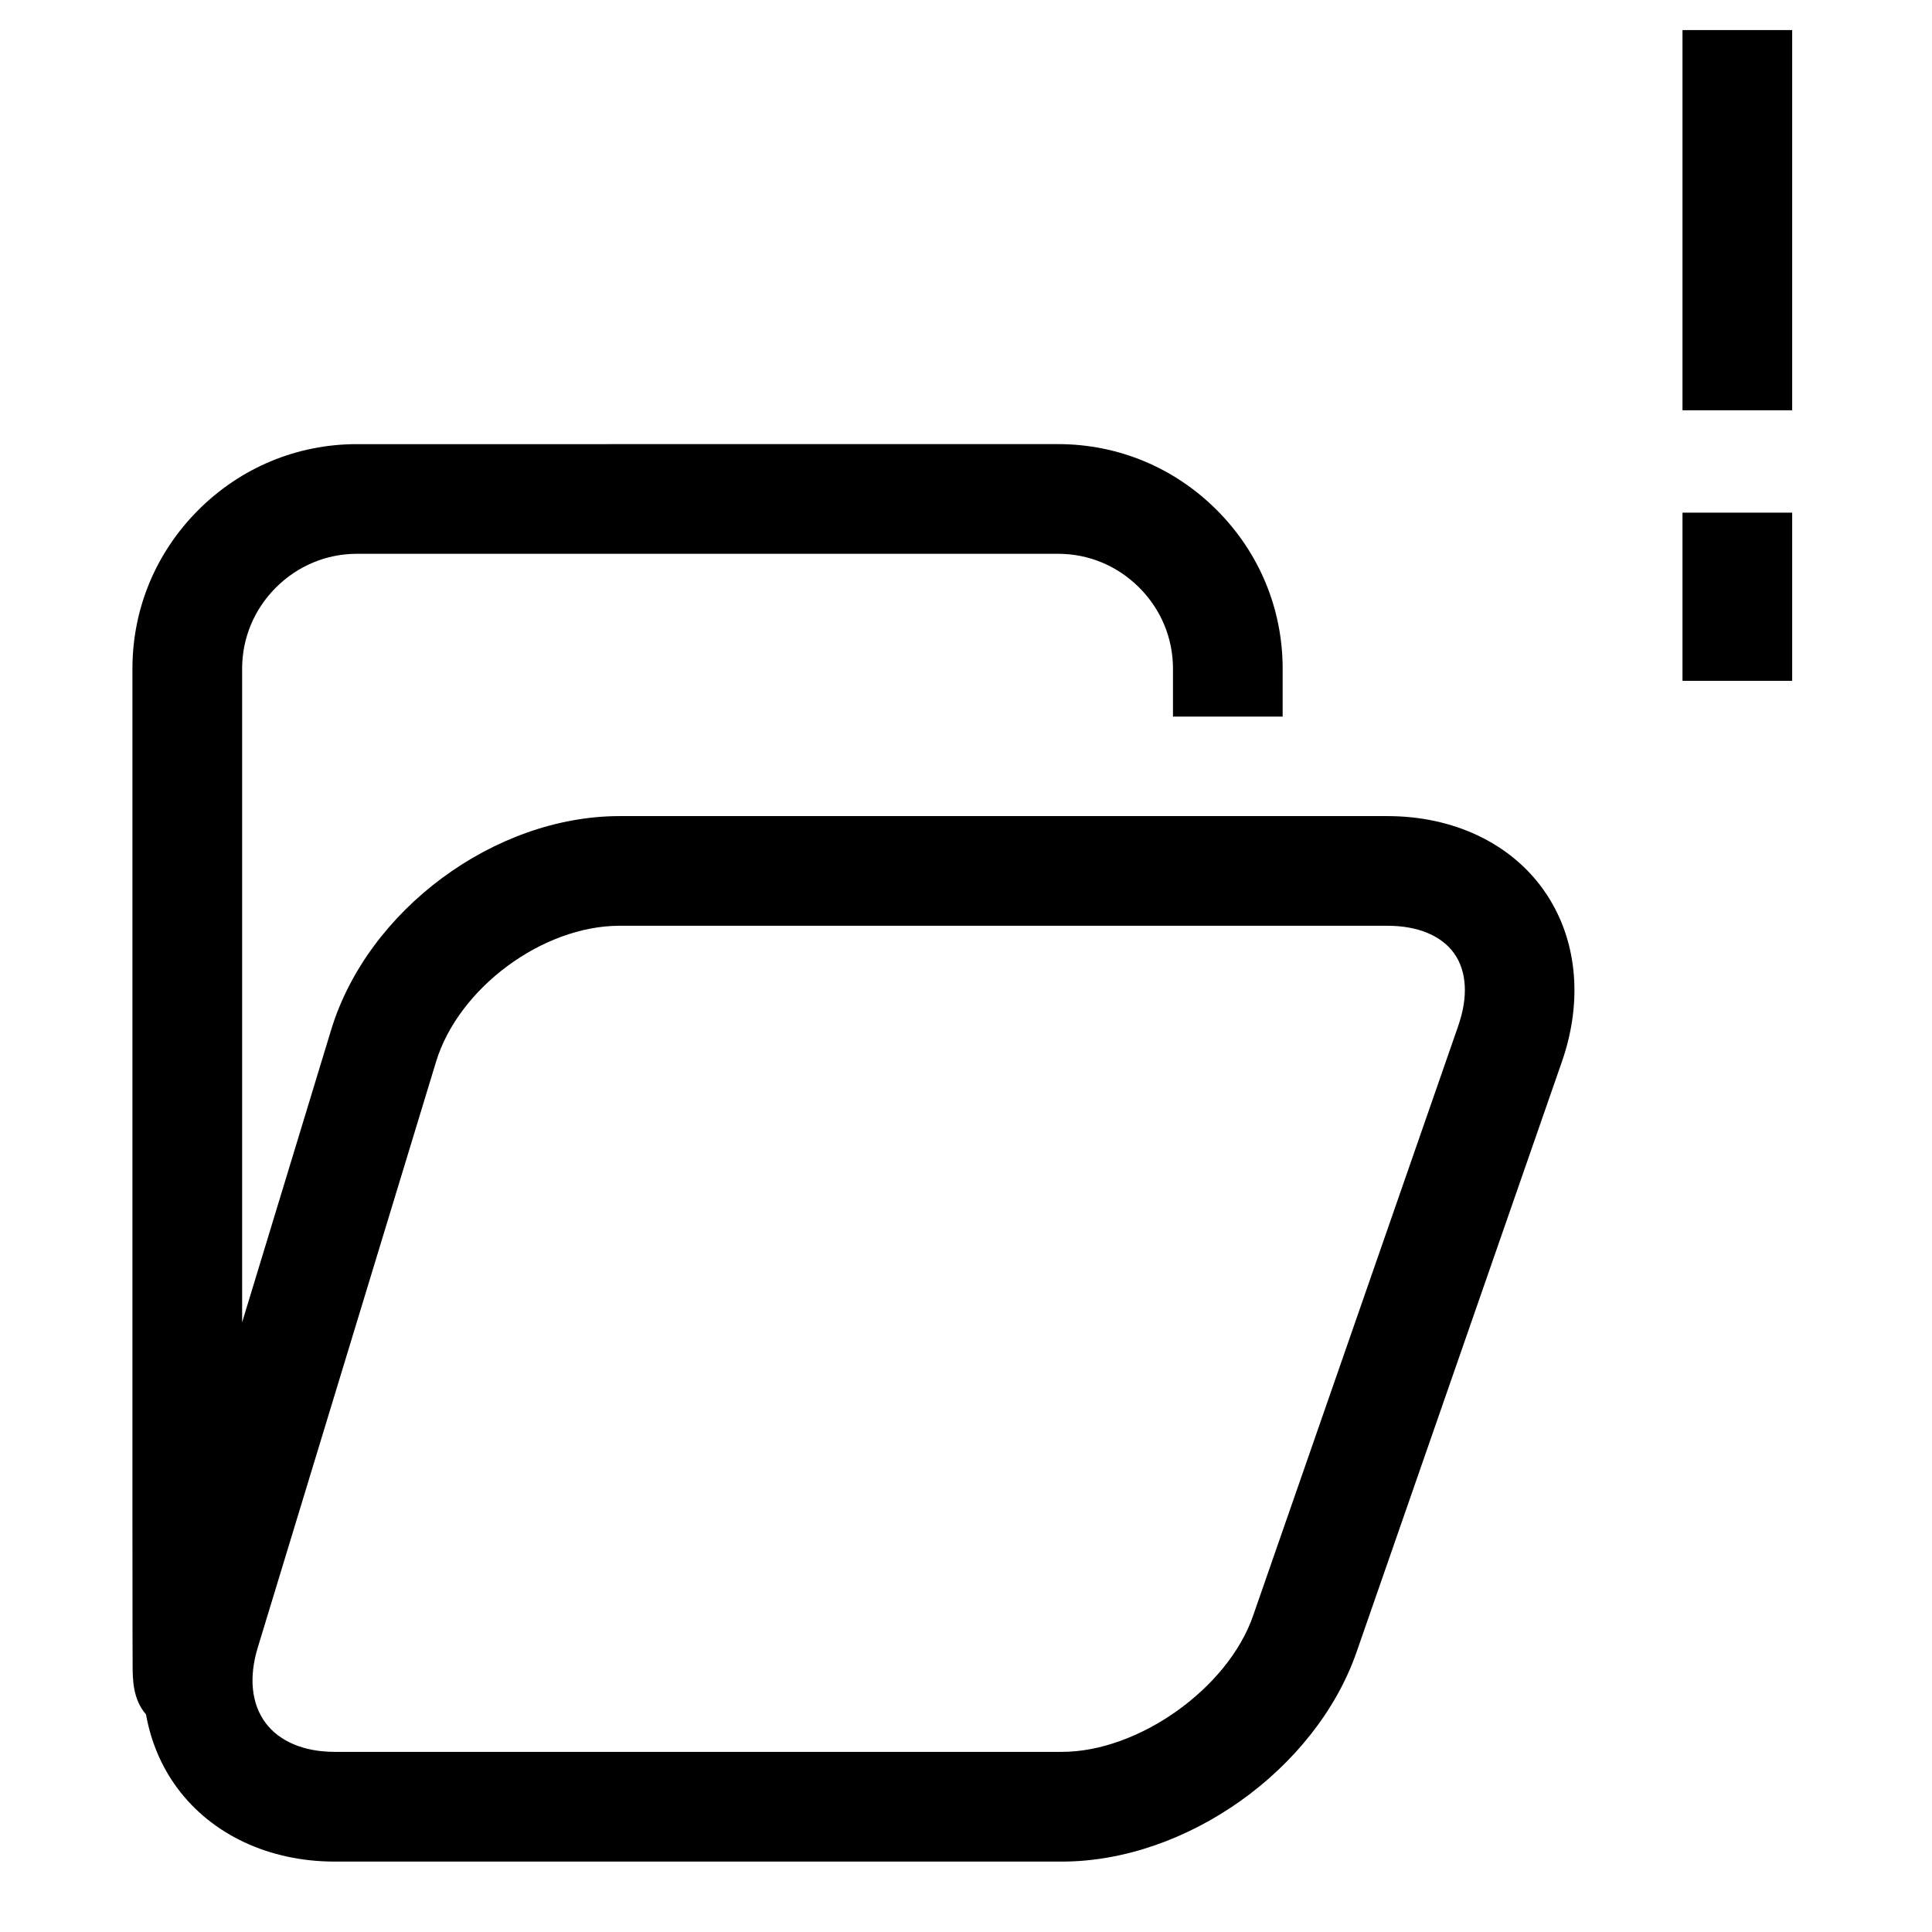 <?xml version="1.0" encoding="UTF-8"?>
<!-- Uploaded to: SVG Repo, www.svgrepo.com, Generator: SVG Repo Mixer Tools -->
<svg fill="#000000" width="800px" height="800px" version="1.1" viewBox="144 144 512 512" xmlns="http://www.w3.org/2000/svg">
 <g>
  <path d="m553.06 379.83c-8.836-12.426-23.918-19.555-41.383-19.555h-203.47c-33.203 0-66.781 24.883-76.449 56.645l-23.59 77.508v-173.24c0-8.078 3.18-15.707 8.949-21.477s13.398-8.949 21.473-8.949h185.84c8.078 0 15.703 3.18 21.473 8.949 5.773 5.773 8.949 13.398 8.949 21.477v12.715h29.066v-12.715c0-15.84-6.203-30.766-17.465-42.031-11.262-11.262-26.188-17.461-42.027-17.461l-185.84 0.004c-15.84 0-30.766 6.199-42.027 17.461-11.262 11.262-17.461 26.188-17.461 42.031v222.69l0.023 31.723 0.027 9.68c0.016 3.777 0.043 9.012 3.547 13.059 1.27 7.125 4.039 13.766 8.285 19.5 9.18 12.391 24.395 19.496 41.746 19.496h192.69c32.957 0 67.254-24.383 78.086-55.516l54.426-156.48c5.742-16.496 3.969-33.082-4.867-45.508zm-22.582 35.957-54.426 156.48c-6.668 19.176-30.328 35.996-50.633 35.996h-192.69c-8.164 0-14.699-2.746-18.395-7.734-3.695-4.984-4.422-12.035-2.043-19.848l47.266-155.3c5.945-19.539 28.223-36.043 48.645-36.043h203.47c8.051 0 14.332 2.602 17.695 7.328 3.359 4.727 3.75 11.516 1.105 19.117z"/>
  <path d="m589.88 151.97h29.066v100.76h-29.066z"/>
  <path d="m589.88 279.86h29.066v44.566h-29.066z"/>
 </g>
</svg>